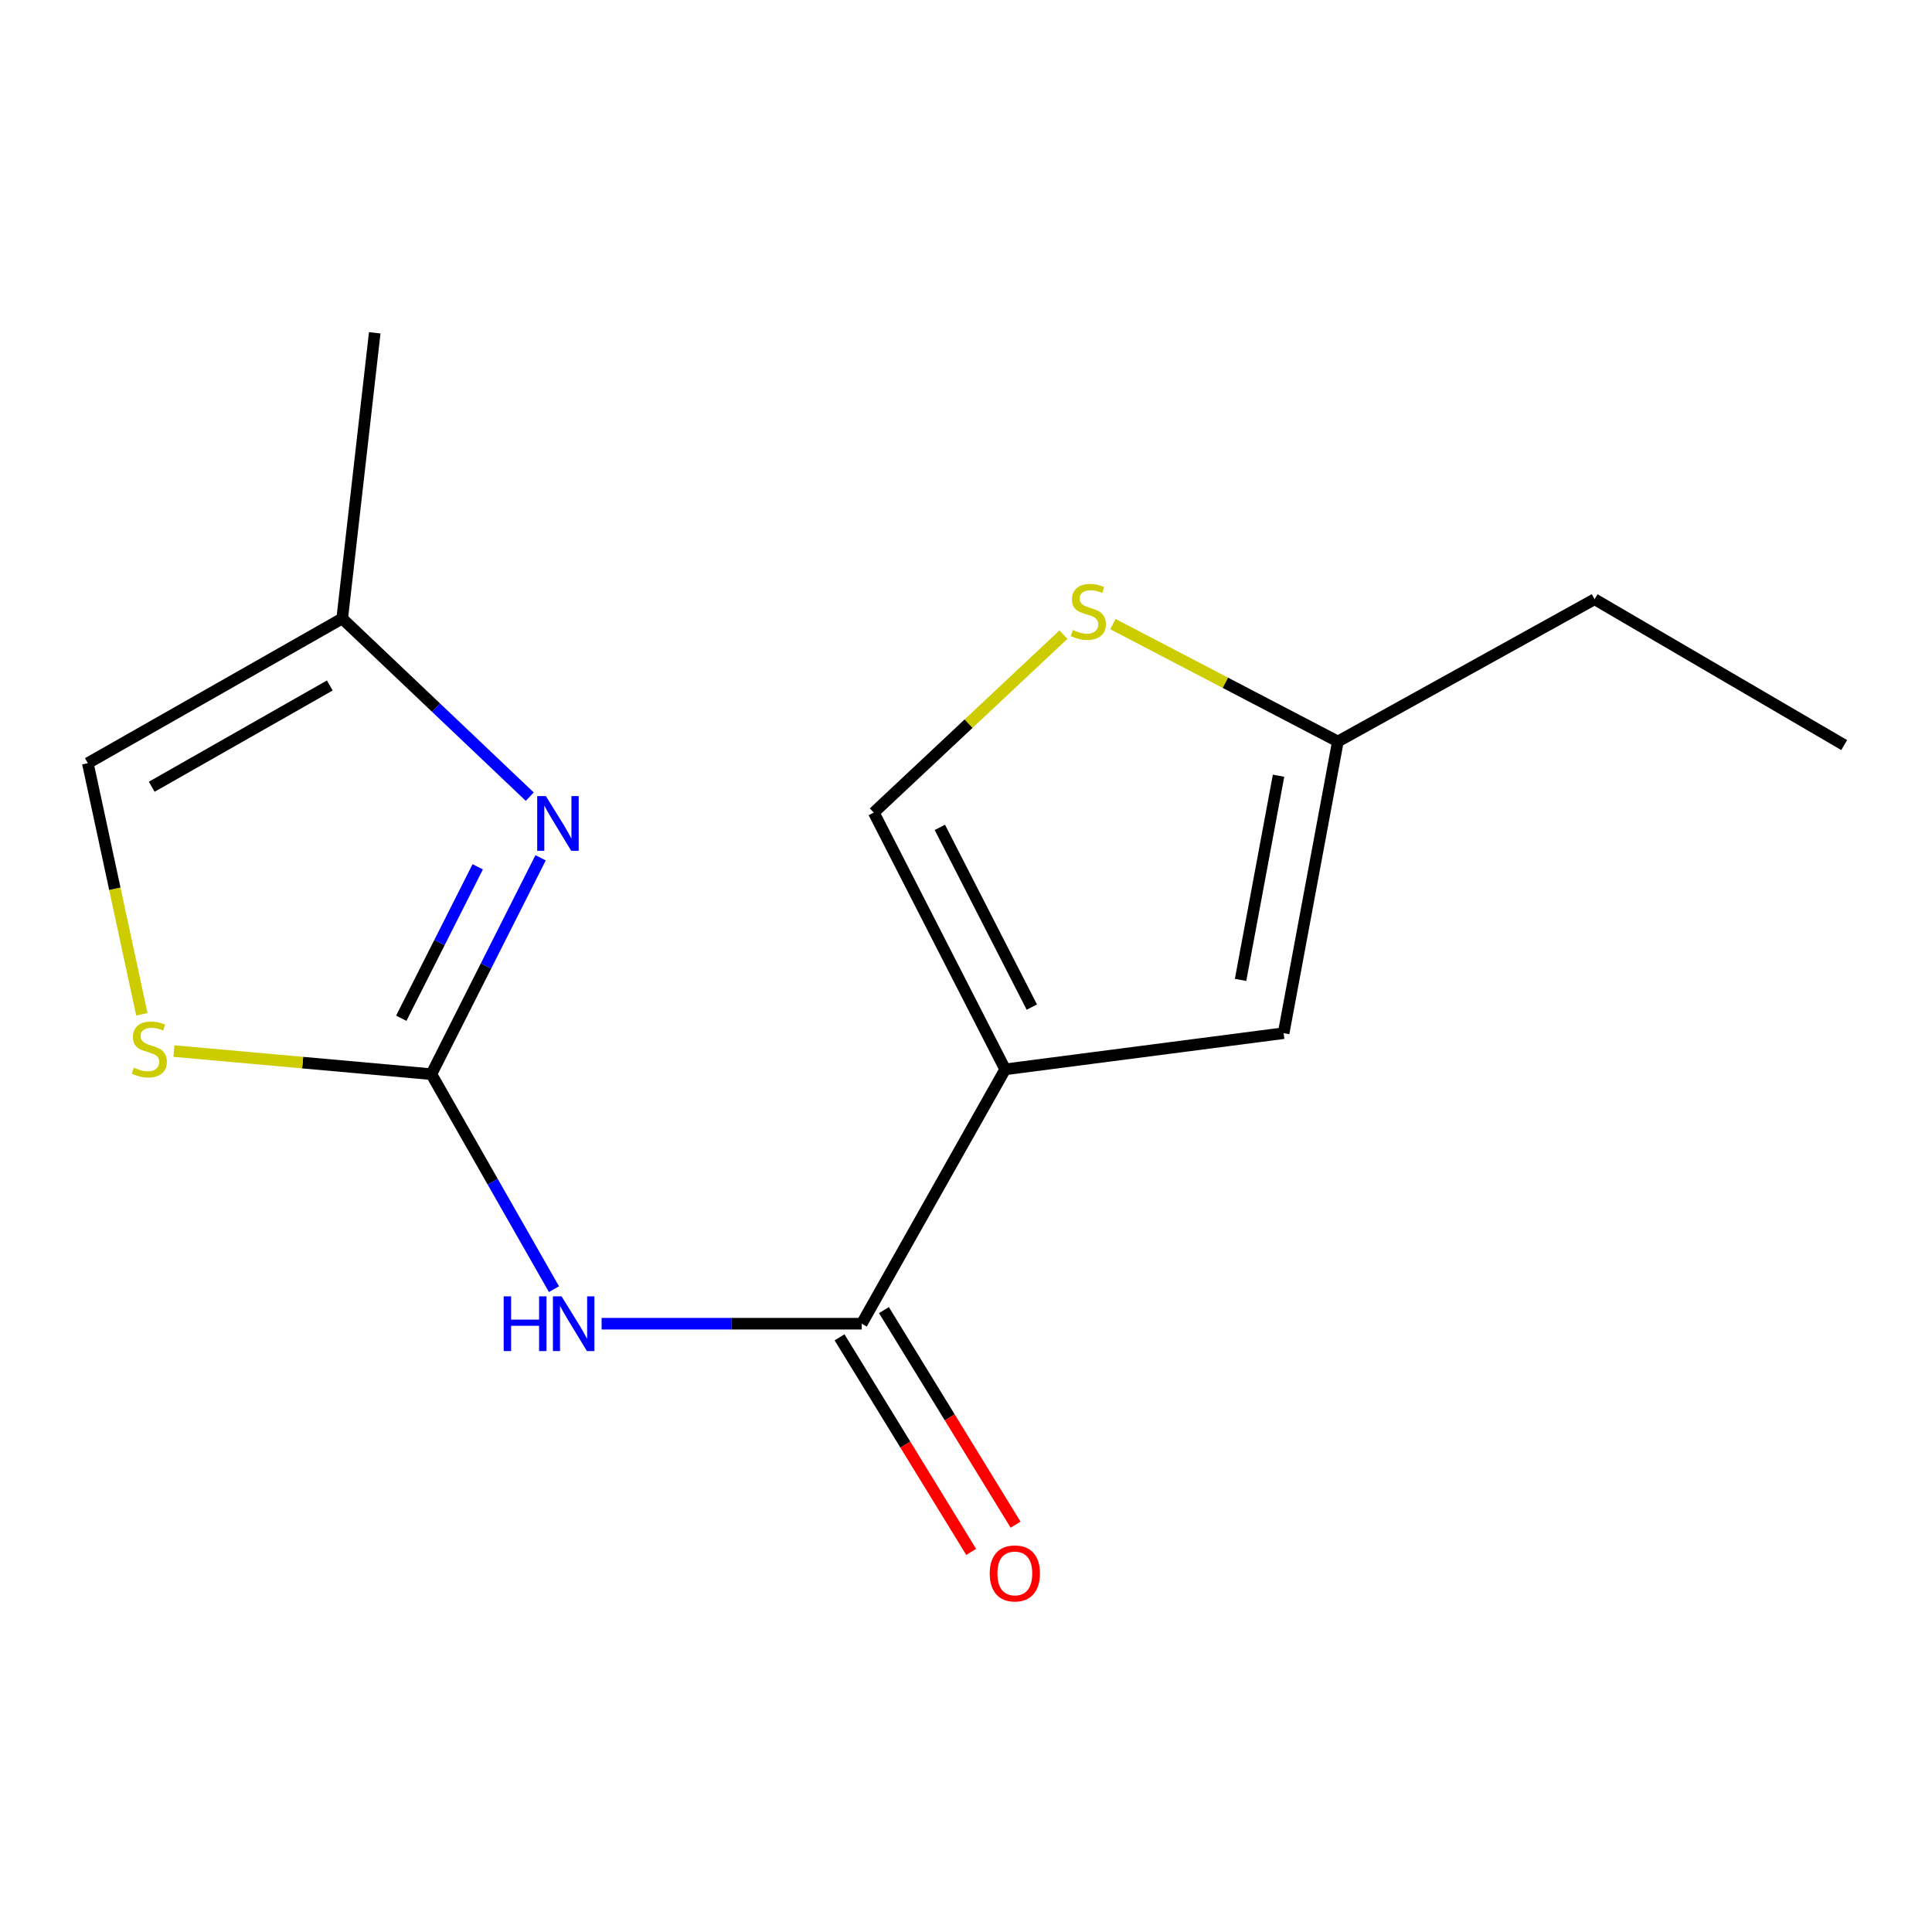 <?xml version='1.0' encoding='iso-8859-1'?>
<svg version='1.1' baseProfile='full'
              xmlns='http://www.w3.org/2000/svg'
                      xmlns:rdkit='http://www.rdkit.org/xml'
                      xmlns:xlink='http://www.w3.org/1999/xlink'
                  xml:space='preserve'
width='1000px' height='1000px' viewBox='0 0 1000 1000'>
<!-- END OF HEADER -->
<rect style='opacity:1.0;fill:#FFFFFF;stroke:none' width='1000' height='1000' x='0' y='0'> </rect>
<path class='bond-2' d='M 520.276,553.49 L 446.031,685.148' style='fill:none;fill-rule:evenodd;stroke:#000000;stroke-width:6px;stroke-linecap:butt;stroke-linejoin:miter;stroke-opacity:1' />
<path class='bond-4' d='M 520.276,553.49 L 664.408,534.771' style='fill:none;fill-rule:evenodd;stroke:#000000;stroke-width:6px;stroke-linecap:butt;stroke-linejoin:miter;stroke-opacity:1' />
<path class='bond-5' d='M 520.276,553.49 L 452.275,420.588' style='fill:none;fill-rule:evenodd;stroke:#000000;stroke-width:6px;stroke-linecap:butt;stroke-linejoin:miter;stroke-opacity:1' />
<path class='bond-5' d='M 534.072,521.277 L 486.471,428.246' style='fill:none;fill-rule:evenodd;stroke:#000000;stroke-width:6px;stroke-linecap:butt;stroke-linejoin:miter;stroke-opacity:1' />
<path class='bond-0' d='M 223.28,555.99 L 255.007,611.631' style='fill:none;fill-rule:evenodd;stroke:#000000;stroke-width:6px;stroke-linecap:butt;stroke-linejoin:miter;stroke-opacity:1' />
<path class='bond-0' d='M 255.007,611.631 L 286.733,667.271' style='fill:none;fill-rule:evenodd;stroke:#0000FF;stroke-width:6px;stroke-linecap:butt;stroke-linejoin:miter;stroke-opacity:1' />
<path class='bond-3' d='M 223.28,555.99 L 251.547,499.994' style='fill:none;fill-rule:evenodd;stroke:#000000;stroke-width:6px;stroke-linecap:butt;stroke-linejoin:miter;stroke-opacity:1' />
<path class='bond-3' d='M 251.547,499.994 L 279.813,443.998' style='fill:none;fill-rule:evenodd;stroke:#0000FF;stroke-width:6px;stroke-linecap:butt;stroke-linejoin:miter;stroke-opacity:1' />
<path class='bond-3' d='M 207.698,527.045 L 227.484,487.848' style='fill:none;fill-rule:evenodd;stroke:#000000;stroke-width:6px;stroke-linecap:butt;stroke-linejoin:miter;stroke-opacity:1' />
<path class='bond-3' d='M 227.484,487.848 L 247.27,448.651' style='fill:none;fill-rule:evenodd;stroke:#0000FF;stroke-width:6px;stroke-linecap:butt;stroke-linejoin:miter;stroke-opacity:1' />
<path class='bond-6' d='M 223.28,555.99 L 156.651,550.011' style='fill:none;fill-rule:evenodd;stroke:#000000;stroke-width:6px;stroke-linecap:butt;stroke-linejoin:miter;stroke-opacity:1' />
<path class='bond-6' d='M 156.651,550.011 L 90.021,544.031' style='fill:none;fill-rule:evenodd;stroke:#CCCC00;stroke-width:6px;stroke-linecap:butt;stroke-linejoin:miter;stroke-opacity:1' />
<path class='bond-1' d='M 311.394,685.148 L 378.712,685.148' style='fill:none;fill-rule:evenodd;stroke:#0000FF;stroke-width:6px;stroke-linecap:butt;stroke-linejoin:miter;stroke-opacity:1' />
<path class='bond-1' d='M 378.712,685.148 L 446.031,685.148' style='fill:none;fill-rule:evenodd;stroke:#000000;stroke-width:6px;stroke-linecap:butt;stroke-linejoin:miter;stroke-opacity:1' />
<path class='bond-11' d='M 434.543,692.196 L 468.612,747.728' style='fill:none;fill-rule:evenodd;stroke:#000000;stroke-width:6px;stroke-linecap:butt;stroke-linejoin:miter;stroke-opacity:1' />
<path class='bond-11' d='M 468.612,747.728 L 502.68,803.26' style='fill:none;fill-rule:evenodd;stroke:#FF0000;stroke-width:6px;stroke-linecap:butt;stroke-linejoin:miter;stroke-opacity:1' />
<path class='bond-11' d='M 457.519,678.101 L 491.587,733.633' style='fill:none;fill-rule:evenodd;stroke:#000000;stroke-width:6px;stroke-linecap:butt;stroke-linejoin:miter;stroke-opacity:1' />
<path class='bond-11' d='M 491.587,733.633 L 525.656,789.165' style='fill:none;fill-rule:evenodd;stroke:#FF0000;stroke-width:6px;stroke-linecap:butt;stroke-linejoin:miter;stroke-opacity:1' />
<path class='bond-8' d='M 274.205,412.345 L 225.667,366.241' style='fill:none;fill-rule:evenodd;stroke:#0000FF;stroke-width:6px;stroke-linecap:butt;stroke-linejoin:miter;stroke-opacity:1' />
<path class='bond-8' d='M 225.667,366.241 L 177.128,320.137' style='fill:none;fill-rule:evenodd;stroke:#000000;stroke-width:6px;stroke-linecap:butt;stroke-linejoin:miter;stroke-opacity:1' />
<path class='bond-9' d='M 664.408,534.771 L 692.486,383.795' style='fill:none;fill-rule:evenodd;stroke:#000000;stroke-width:6px;stroke-linecap:butt;stroke-linejoin:miter;stroke-opacity:1' />
<path class='bond-9' d='M 642.12,507.196 L 661.774,401.513' style='fill:none;fill-rule:evenodd;stroke:#000000;stroke-width:6px;stroke-linecap:butt;stroke-linejoin:miter;stroke-opacity:1' />
<path class='bond-7' d='M 452.275,420.588 L 501.358,374.536' style='fill:none;fill-rule:evenodd;stroke:#000000;stroke-width:6px;stroke-linecap:butt;stroke-linejoin:miter;stroke-opacity:1' />
<path class='bond-7' d='M 501.358,374.536 L 550.441,328.485' style='fill:none;fill-rule:evenodd;stroke:#CCCC00;stroke-width:6px;stroke-linecap:butt;stroke-linejoin:miter;stroke-opacity:1' />
<path class='bond-10' d='M 73.424,524.986 L 59.439,460.006' style='fill:none;fill-rule:evenodd;stroke:#CCCC00;stroke-width:6px;stroke-linecap:butt;stroke-linejoin:miter;stroke-opacity:1' />
<path class='bond-10' d='M 59.439,460.006 L 45.455,395.026' style='fill:none;fill-rule:evenodd;stroke:#000000;stroke-width:6px;stroke-linecap:butt;stroke-linejoin:miter;stroke-opacity:1' />
<path class='bond-15' d='M 576.051,323.033 L 634.268,353.414' style='fill:none;fill-rule:evenodd;stroke:#CCCC00;stroke-width:6px;stroke-linecap:butt;stroke-linejoin:miter;stroke-opacity:1' />
<path class='bond-15' d='M 634.268,353.414 L 692.486,383.795' style='fill:none;fill-rule:evenodd;stroke:#000000;stroke-width:6px;stroke-linecap:butt;stroke-linejoin:miter;stroke-opacity:1' />
<path class='bond-13' d='M 177.128,320.137 L 193.96,172.261' style='fill:none;fill-rule:evenodd;stroke:#000000;stroke-width:6px;stroke-linecap:butt;stroke-linejoin:miter;stroke-opacity:1' />
<path class='bond-16' d='M 177.128,320.137 L 45.455,395.026' style='fill:none;fill-rule:evenodd;stroke:#000000;stroke-width:6px;stroke-linecap:butt;stroke-linejoin:miter;stroke-opacity:1' />
<path class='bond-16' d='M 170.703,354.801 L 78.531,407.223' style='fill:none;fill-rule:evenodd;stroke:#000000;stroke-width:6px;stroke-linecap:butt;stroke-linejoin:miter;stroke-opacity:1' />
<path class='bond-12' d='M 692.486,383.795 L 825.358,310.164' style='fill:none;fill-rule:evenodd;stroke:#000000;stroke-width:6px;stroke-linecap:butt;stroke-linejoin:miter;stroke-opacity:1' />
<path class='bond-14' d='M 825.358,310.164 L 954.545,385.652' style='fill:none;fill-rule:evenodd;stroke:#000000;stroke-width:6px;stroke-linecap:butt;stroke-linejoin:miter;stroke-opacity:1' />
<path  class='atom-2' d='M 260.707 670.988
L 264.547 670.988
L 264.547 683.028
L 279.027 683.028
L 279.027 670.988
L 282.867 670.988
L 282.867 699.308
L 279.027 699.308
L 279.027 686.228
L 264.547 686.228
L 264.547 699.308
L 260.707 699.308
L 260.707 670.988
' fill='#0000FF'/>
<path  class='atom-2' d='M 290.667 670.988
L 299.947 685.988
Q 300.867 687.468, 302.347 690.148
Q 303.827 692.828, 303.907 692.988
L 303.907 670.988
L 307.667 670.988
L 307.667 699.308
L 303.787 699.308
L 293.827 682.908
Q 292.667 680.988, 291.427 678.788
Q 290.227 676.588, 289.867 675.908
L 289.867 699.308
L 286.187 699.308
L 286.187 670.988
L 290.667 670.988
' fill='#0000FF'/>
<path  class='atom-4' d='M 282.535 412.044
L 291.815 427.044
Q 292.735 428.524, 294.215 431.204
Q 295.695 433.884, 295.775 434.044
L 295.775 412.044
L 299.535 412.044
L 299.535 440.364
L 295.655 440.364
L 285.695 423.964
Q 284.535 422.044, 283.295 419.844
Q 282.095 417.644, 281.735 416.964
L 281.735 440.364
L 278.055 440.364
L 278.055 412.044
L 282.535 412.044
' fill='#0000FF'/>
<path  class='atom-7' d='M 69.276 552.607
Q 69.596 552.727, 70.916 553.287
Q 72.236 553.847, 73.676 554.207
Q 75.156 554.527, 76.596 554.527
Q 79.276 554.527, 80.836 553.247
Q 82.396 551.927, 82.396 549.647
Q 82.396 548.087, 81.596 547.127
Q 80.836 546.167, 79.636 545.647
Q 78.436 545.127, 76.436 544.527
Q 73.916 543.767, 72.396 543.047
Q 70.916 542.327, 69.836 540.807
Q 68.796 539.287, 68.796 536.727
Q 68.796 533.167, 71.196 530.967
Q 73.636 528.767, 78.436 528.767
Q 81.716 528.767, 85.436 530.327
L 84.516 533.407
Q 81.116 532.007, 78.556 532.007
Q 75.796 532.007, 74.276 533.167
Q 72.756 534.287, 72.796 536.247
Q 72.796 537.767, 73.556 538.687
Q 74.356 539.607, 75.476 540.127
Q 76.636 540.647, 78.556 541.247
Q 81.116 542.047, 82.636 542.847
Q 84.156 543.647, 85.236 545.287
Q 86.356 546.887, 86.356 549.647
Q 86.356 553.567, 83.716 555.687
Q 81.116 557.767, 76.756 557.767
Q 74.236 557.767, 72.316 557.207
Q 70.436 556.687, 68.196 555.767
L 69.276 552.607
' fill='#CCCC00'/>
<path  class='atom-8' d='M 555.328 326.113
Q 555.648 326.233, 556.968 326.793
Q 558.288 327.353, 559.728 327.713
Q 561.208 328.033, 562.648 328.033
Q 565.328 328.033, 566.888 326.753
Q 568.448 325.433, 568.448 323.153
Q 568.448 321.593, 567.648 320.633
Q 566.888 319.673, 565.688 319.153
Q 564.488 318.633, 562.488 318.033
Q 559.968 317.273, 558.448 316.553
Q 556.968 315.833, 555.888 314.313
Q 554.848 312.793, 554.848 310.233
Q 554.848 306.673, 557.248 304.473
Q 559.688 302.273, 564.488 302.273
Q 567.768 302.273, 571.488 303.833
L 570.568 306.913
Q 567.168 305.513, 564.608 305.513
Q 561.848 305.513, 560.328 306.673
Q 558.808 307.793, 558.848 309.753
Q 558.848 311.273, 559.608 312.193
Q 560.408 313.113, 561.528 313.633
Q 562.688 314.153, 564.608 314.753
Q 567.168 315.553, 568.688 316.353
Q 570.208 317.153, 571.288 318.793
Q 572.408 320.393, 572.408 323.153
Q 572.408 327.073, 569.768 329.193
Q 567.168 331.273, 562.808 331.273
Q 560.288 331.273, 558.368 330.713
Q 556.488 330.193, 554.248 329.273
L 555.328 326.113
' fill='#CCCC00'/>
<path  class='atom-12' d='M 512.277 814.401
Q 512.277 807.601, 515.637 803.801
Q 518.997 800.001, 525.277 800.001
Q 531.557 800.001, 534.917 803.801
Q 538.277 807.601, 538.277 814.401
Q 538.277 821.281, 534.877 825.201
Q 531.477 829.081, 525.277 829.081
Q 519.037 829.081, 515.637 825.201
Q 512.277 821.321, 512.277 814.401
M 525.277 825.881
Q 529.597 825.881, 531.917 823.001
Q 534.277 820.081, 534.277 814.401
Q 534.277 808.841, 531.917 806.041
Q 529.597 803.201, 525.277 803.201
Q 520.957 803.201, 518.597 806.001
Q 516.277 808.801, 516.277 814.401
Q 516.277 820.121, 518.597 823.001
Q 520.957 825.881, 525.277 825.881
' fill='#FF0000'/>
</svg>

